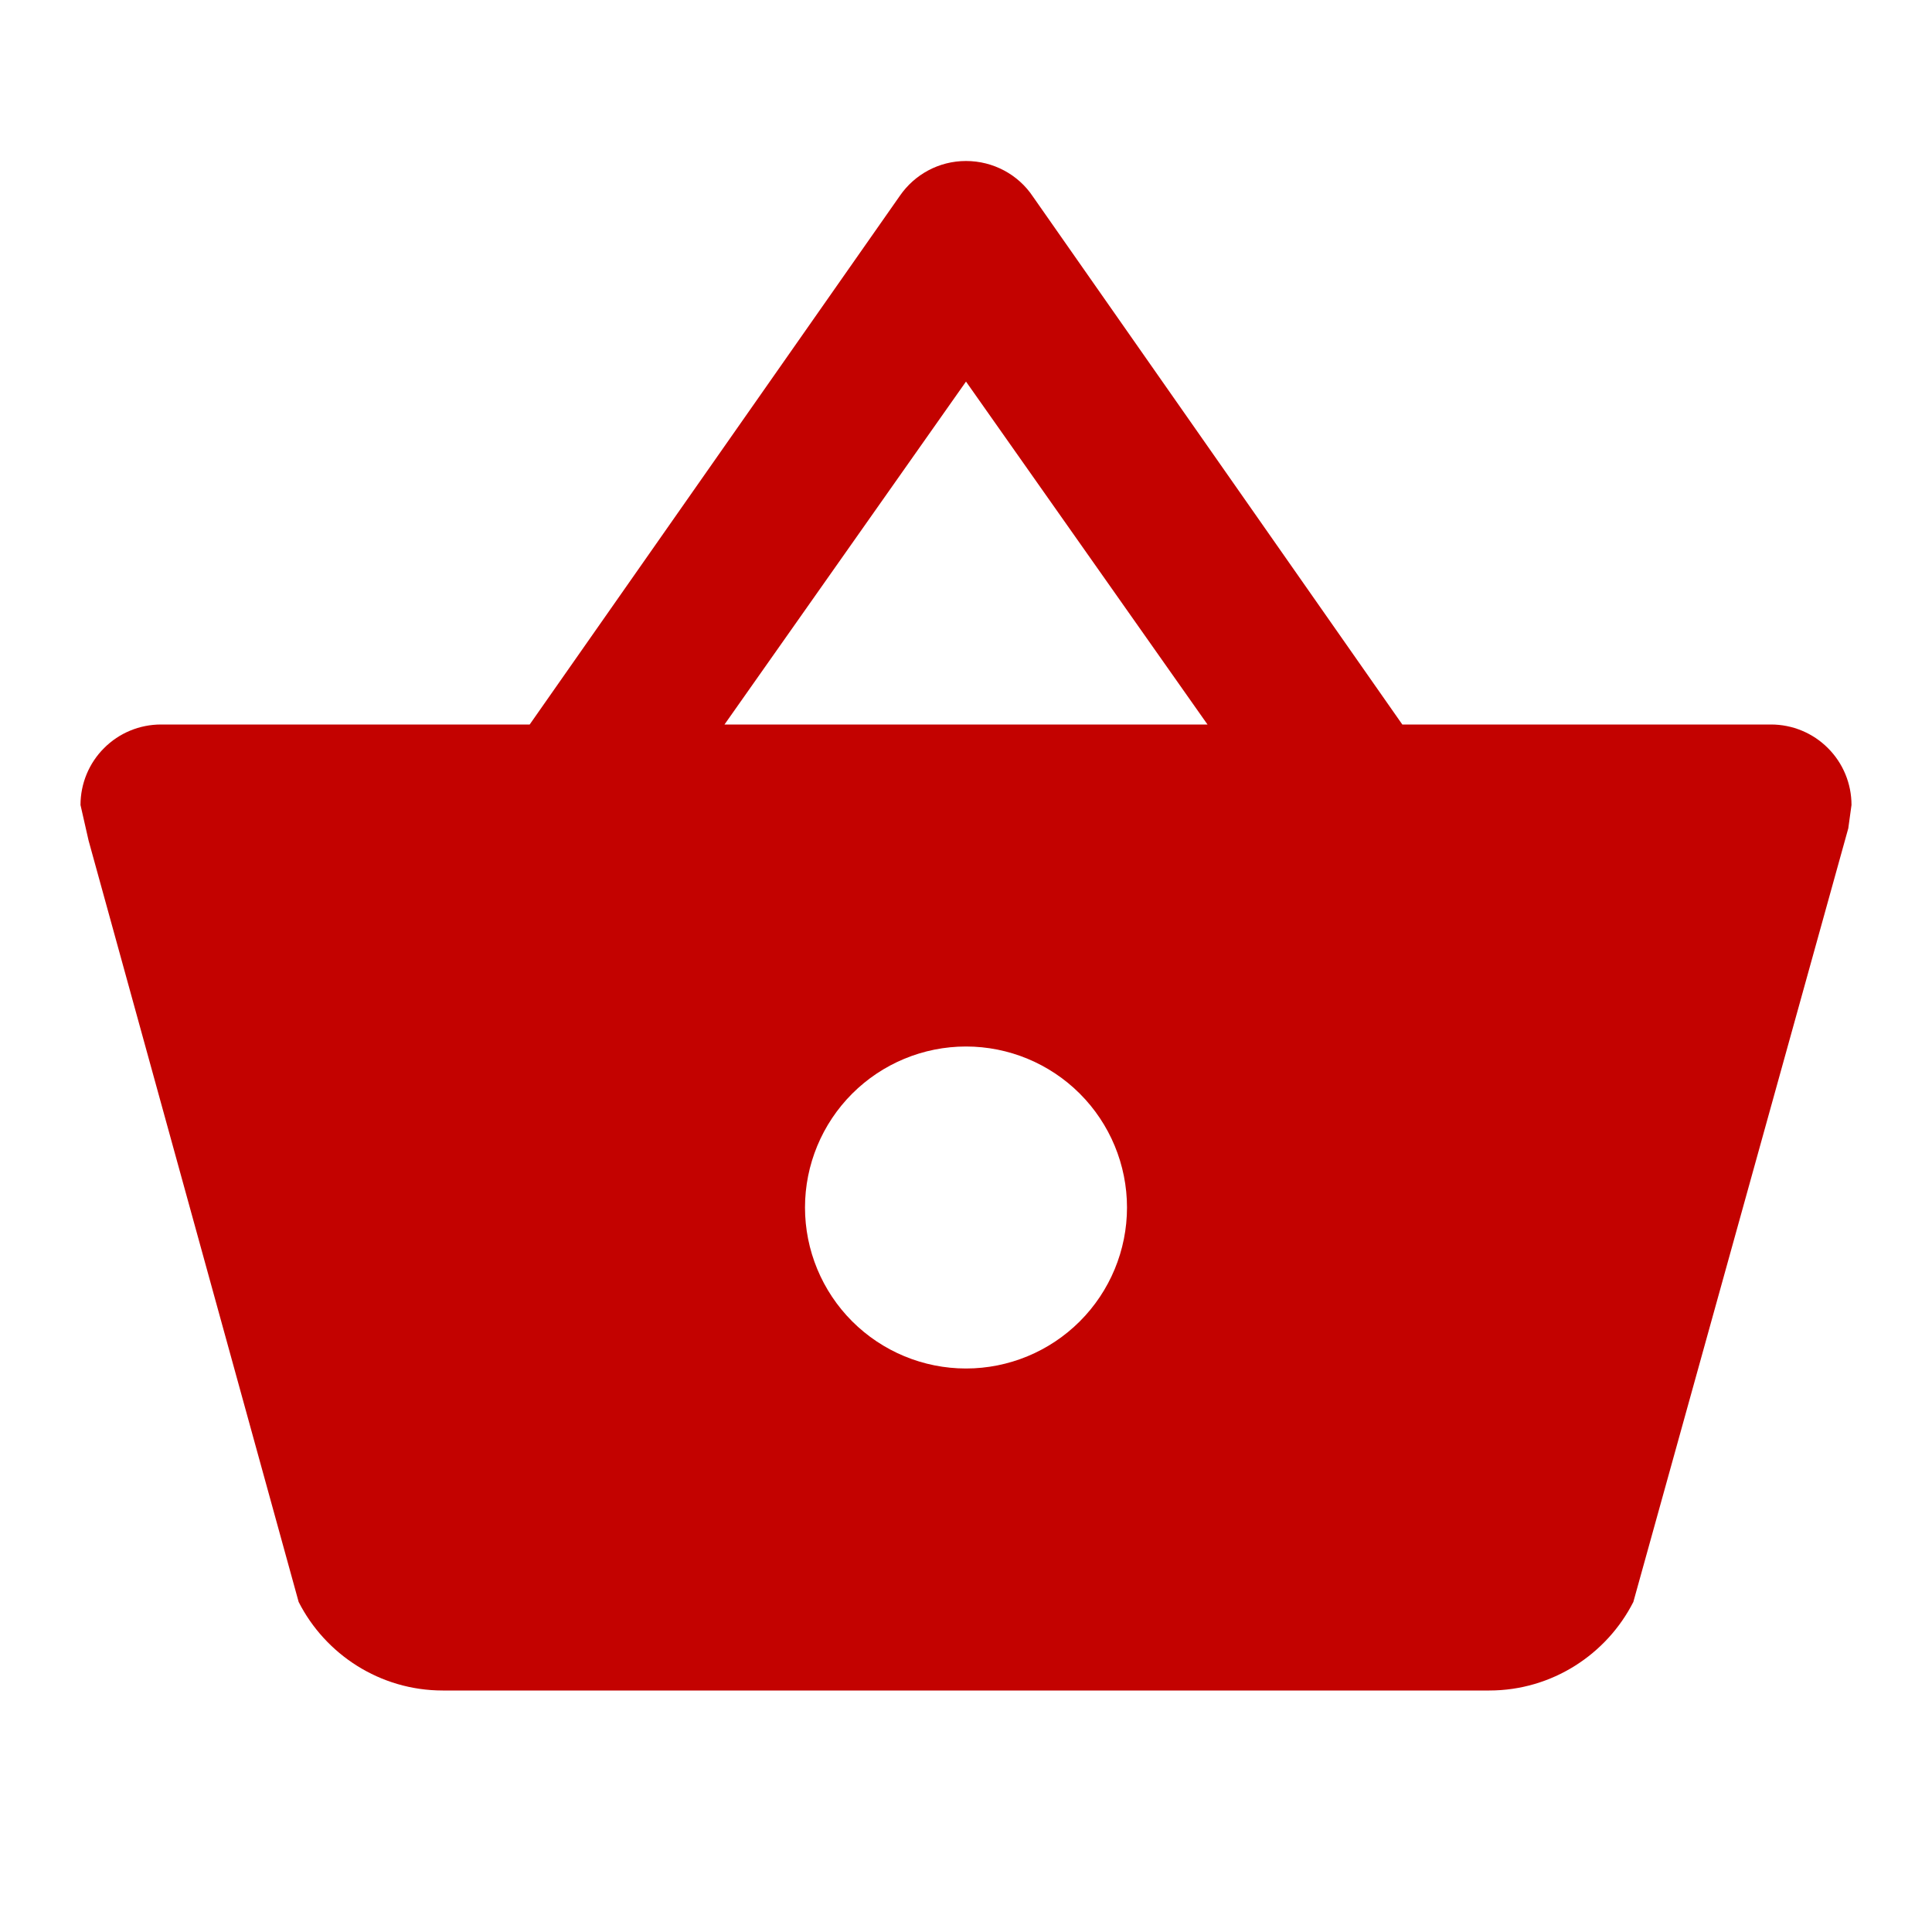 <svg width="24" height="24" viewBox="0 0 24 24" fill="none" xmlns="http://www.w3.org/2000/svg">
<path d="M5.5 21C4.72 21 4.04 20.55 3.71 19.9L1.1 10.44L1 10C1 9.735 1.105 9.48 1.293 9.293C1.48 9.105 1.735 9 2 9H6.58L11.18 2.43C11.36 2.17 11.66 2 12 2C12.34 2 12.65 2.17 12.83 2.44L17.42 9H22C22.265 9 22.52 9.105 22.707 9.293C22.895 9.48 23 9.735 23 10L22.96 10.29L20.29 19.9C19.96 20.55 19.28 21 18.5 21H5.5ZM12 4.74L9 9H15L12 4.74ZM12 13C11.47 13 10.961 13.211 10.586 13.586C10.211 13.961 10 14.47 10 15C10 15.53 10.211 16.039 10.586 16.414C10.961 16.789 11.47 17 12 17C12.53 17 13.039 16.789 13.414 16.414C13.789 16.039 14 15.53 14 15C14 14.47 13.789 13.961 13.414 13.586C13.039 13.211 12.53 13 12 13Z" fill="#C30200"/>
</svg>
